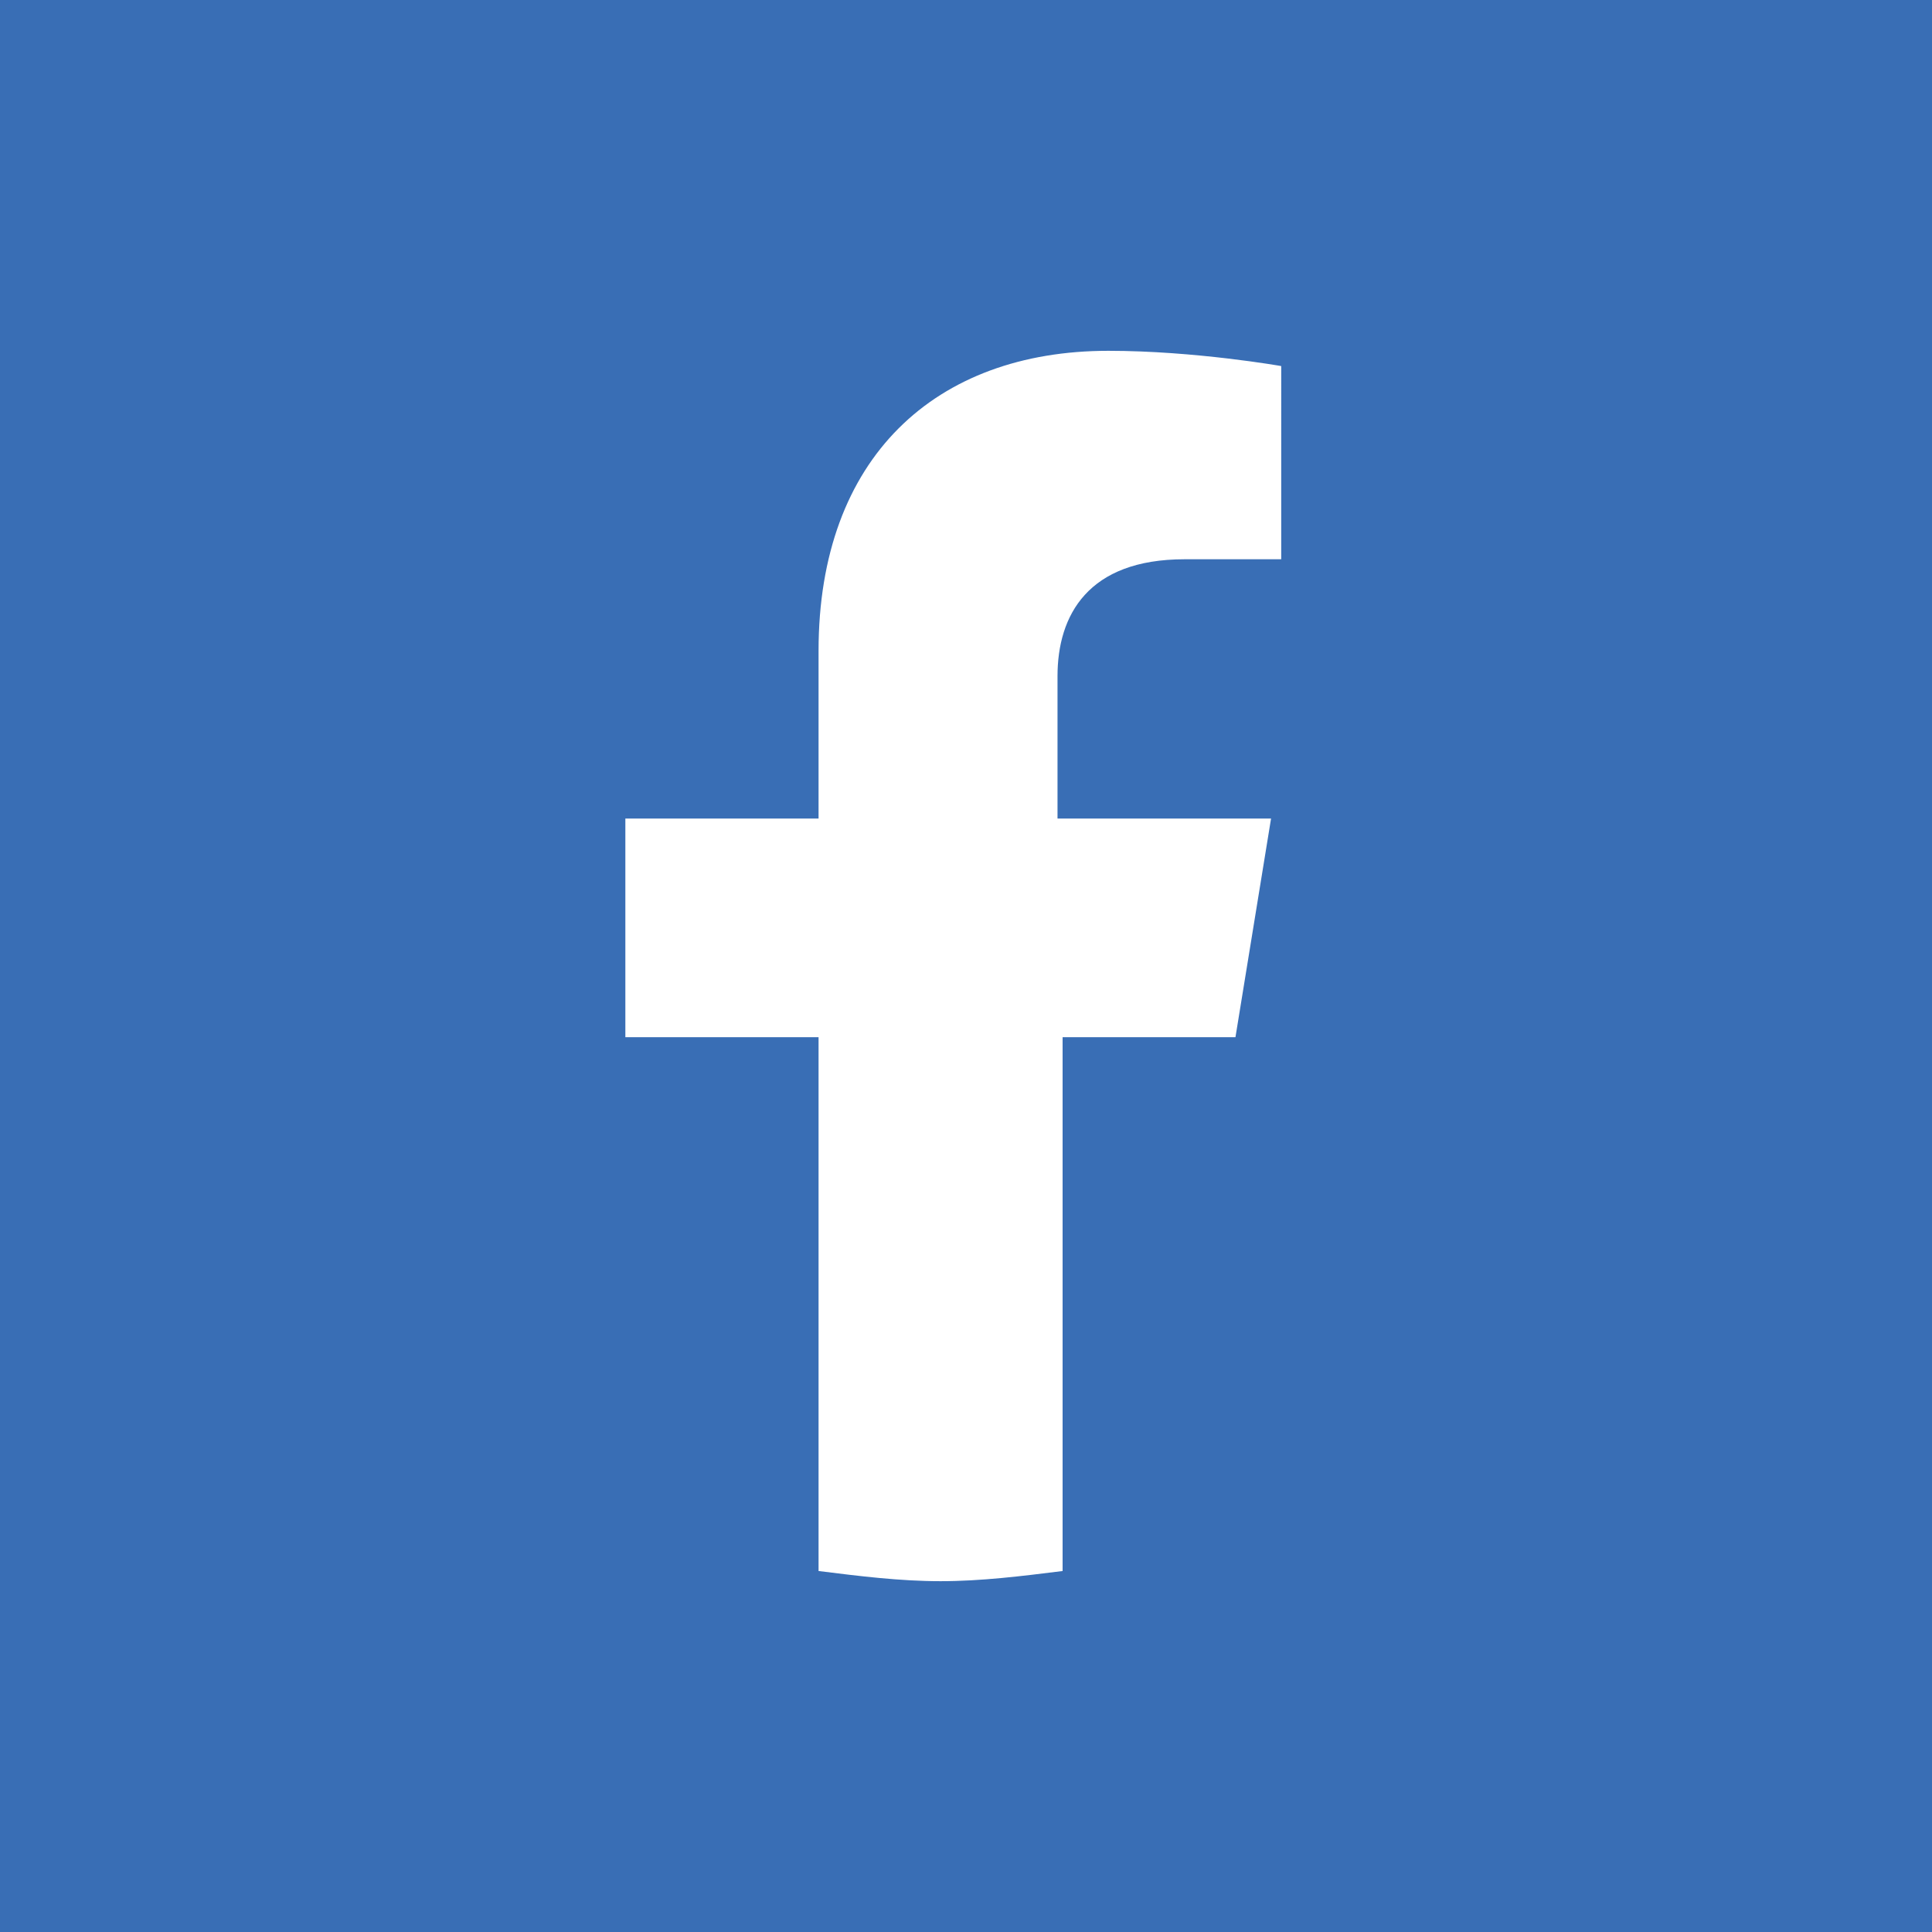 <?xml version="1.0" encoding="utf-8"?>
<!-- Generator: Adobe Illustrator 24.3.0, SVG Export Plug-In . SVG Version: 6.00 Build 0)  -->
<svg version="1.1" id="Ebene_1" xmlns="http://www.w3.org/2000/svg" xmlns:xlink="http://www.w3.org/1999/xlink" x="0px" y="0px"
	 viewBox="0 0 38 38" style="enable-background:new 0 0 38 38;" xml:space="preserve">
<style type="text/css">
	.st0{fill:#396EB5;}
	.st1{fill:#FFFFFF;}
</style>
<g>
	<rect x="0" y="0" class="st0" width="38" height="38"/>
	<rect x="0" y="0" class="st0" width="38" height="38"/>
</g>
<path class="st1" d="M24.3,20.4l0.7-4.3h-4.2v-2.8c0-1.2,0.6-2.3,2.5-2.3h1.9V7.2c0,0-1.7-0.3-3.4-0.3c-3.4,0-5.7,2.1-5.7,5.9v3.3
	h-3.8v4.3h3.8v10.5c0.8,0.1,1.6,0.2,2.4,0.2s1.6-0.1,2.4-0.2V20.4H24.3z"/>
</svg>
